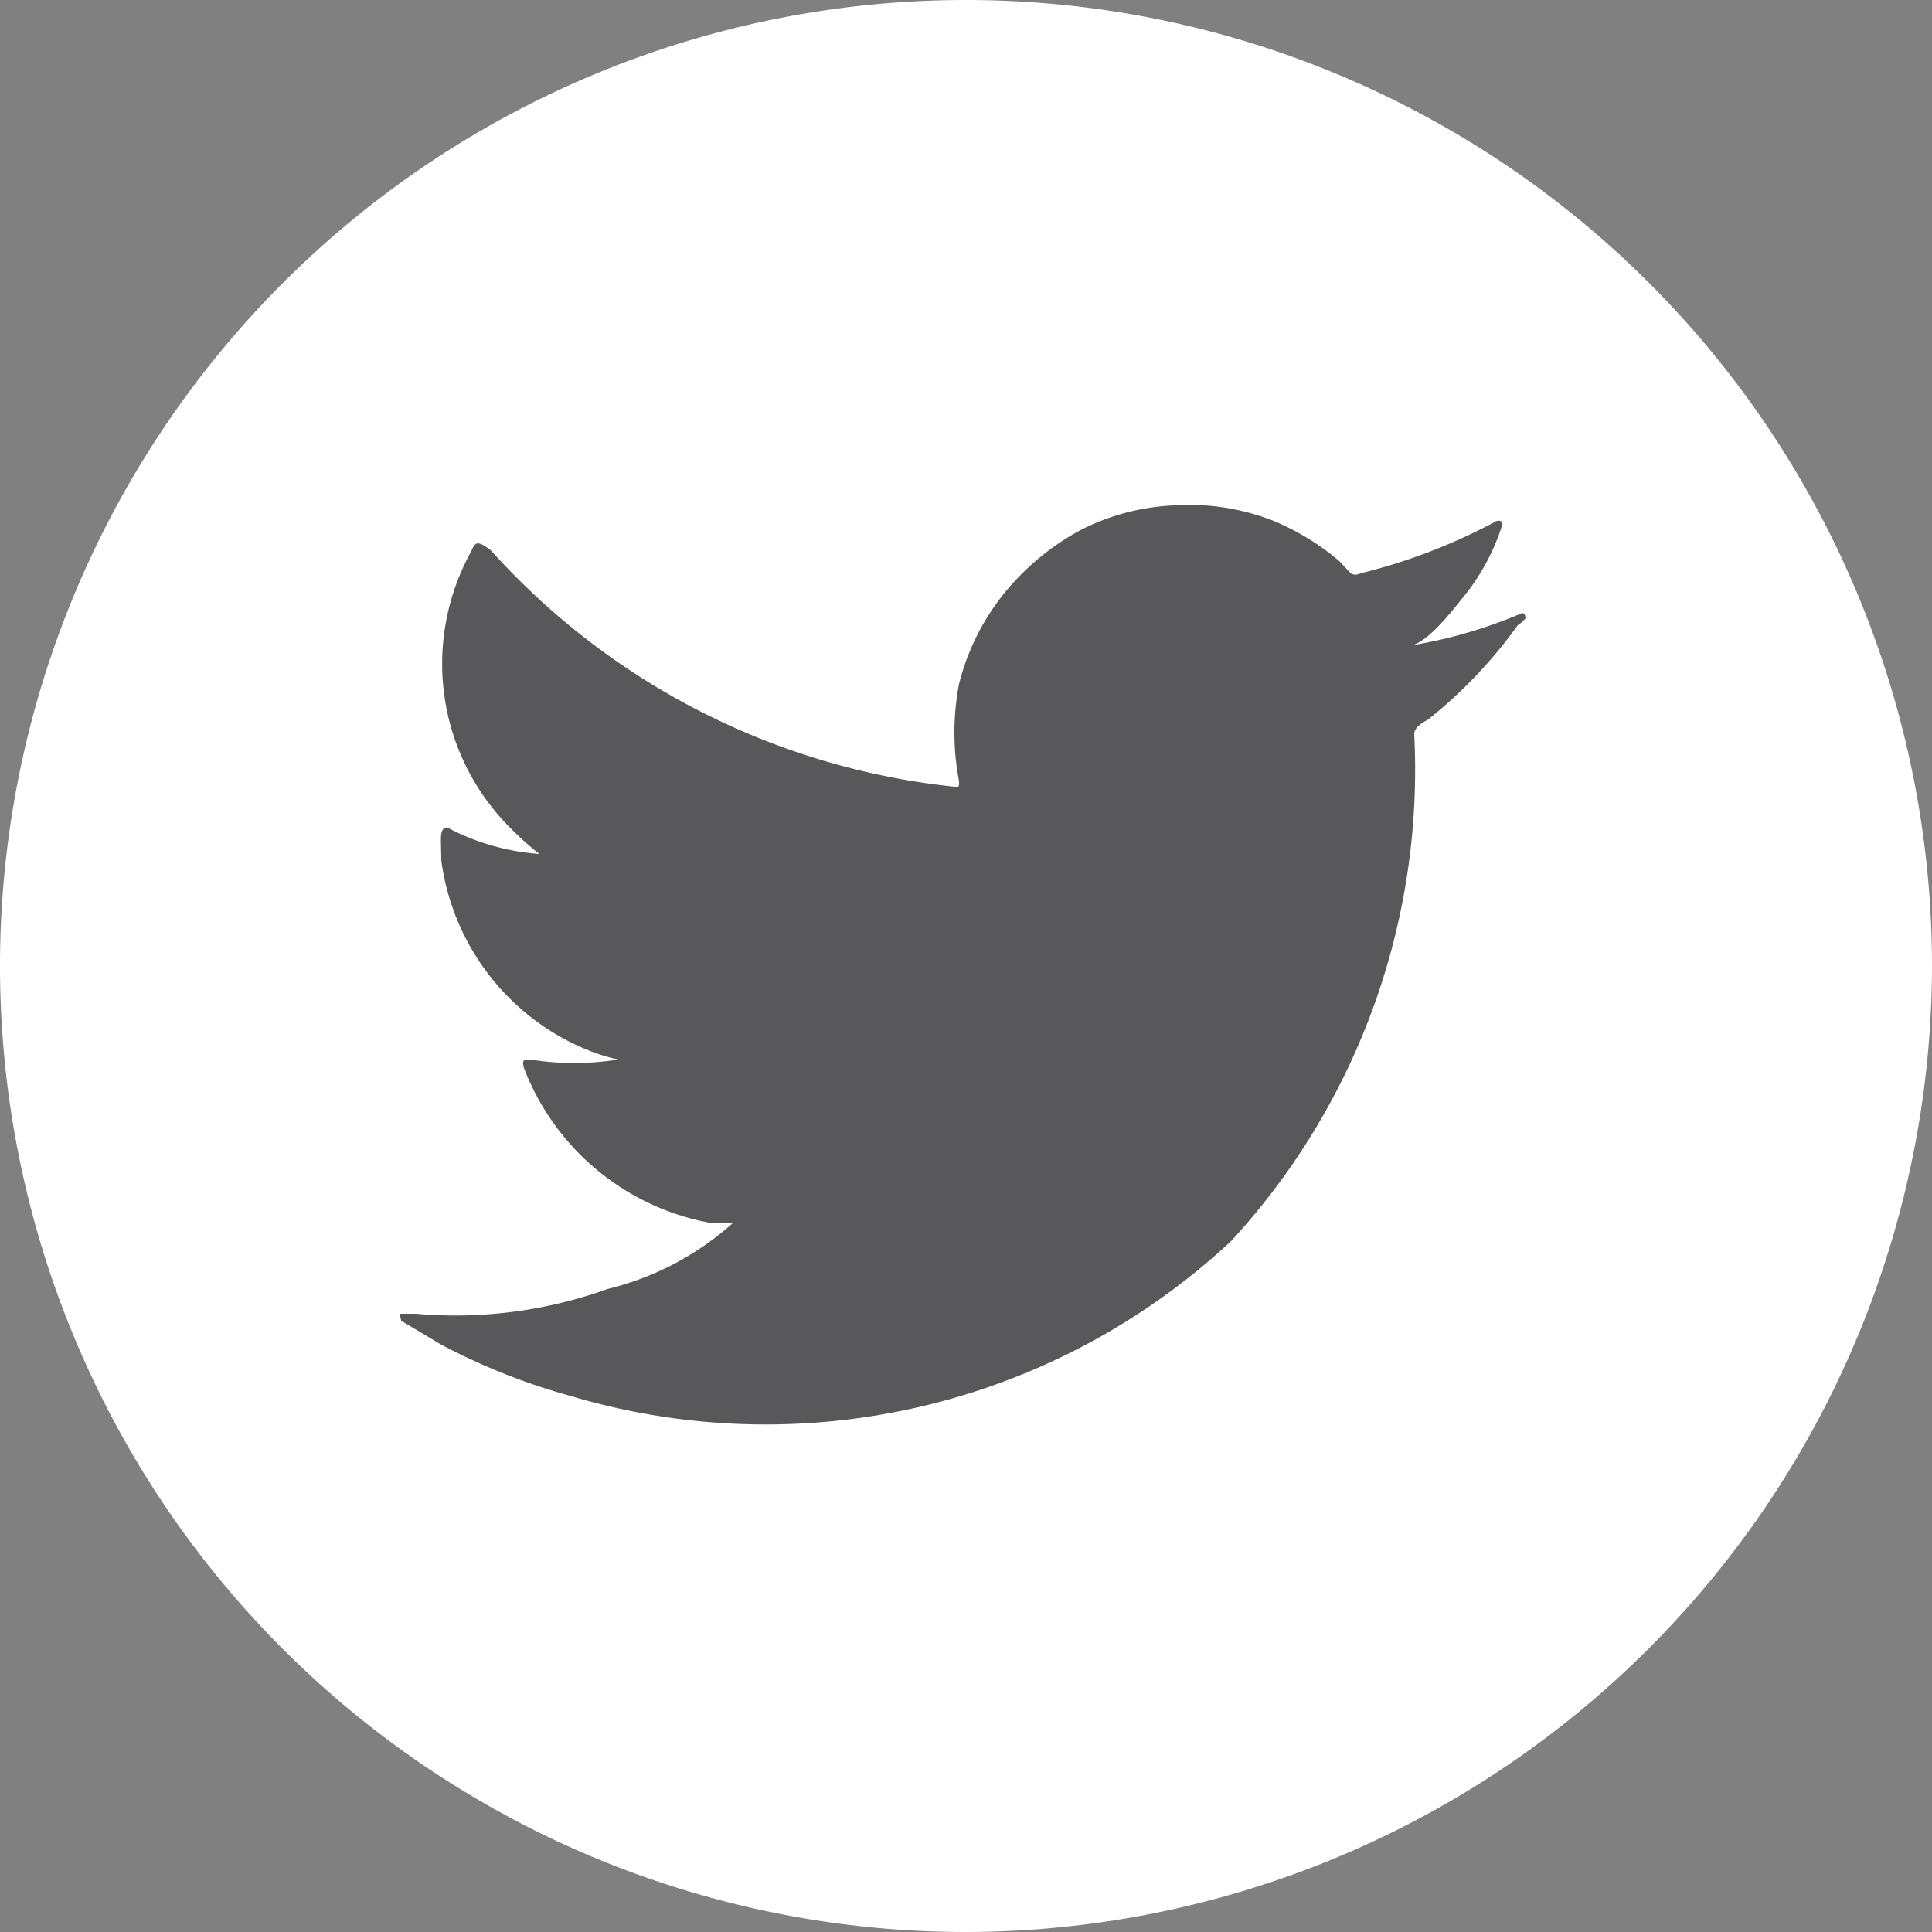 <svg xmlns="http://www.w3.org/2000/svg" viewBox="0 0 25 25"><rect x="0" y="0" width="25" height="25" fill="#808080" stroke="none"/><defs><style>.cls-1,.cls-3{fill:#fff;}.cls-2{fill:#58585a;}.cls-3{fill-rule:evenodd;}</style></defs><title>twitter-ico</title><g id="Vrstva_2" data-name="Vrstva 2"><g id="Design"><path class="cls-1" d="M12.5,25A12.5,12.5,0,1,1,25,12.5,12.52,12.52,0,0,1,12.5,25Z"/><path class="cls-2" d="M19.68,7.94a6.19,6.19,0,0,1-1.47.42c.24,0,.59-.47.73-.64a2.82,2.82,0,0,0,.49-.9s0-.05,0-.07a.07.07,0,0,0-.08,0,7.44,7.44,0,0,1-1.75.67.12.12,0,0,1-.12,0l-.15-.16a3.24,3.24,0,0,0-.85-.52,3,3,0,0,0-1.3-.2A2.94,2.94,0,0,0,14,6.85a3.28,3.28,0,0,0-1,.82,3.05,3.05,0,0,0-.59,1.18,3.34,3.34,0,0,0,0,1.26c0,.07,0,.08-.06.07a9.38,9.38,0,0,1-6-3.06C6.19,7,6.15,7,6.1,7.13a3,3,0,0,0,.52,3.6,3.73,3.73,0,0,0,.36.32,3,3,0,0,1-1.15-.32c-.07-.05-.11,0-.12.06s0,.22,0,.34a3.09,3.09,0,0,0,1.9,2.46,2.52,2.52,0,0,0,.39.12,3.61,3.61,0,0,1-1.14,0c-.08,0-.11,0-.08.11a3.2,3.2,0,0,0,2.39,2l.32,0,0,0a3.77,3.77,0,0,1-1.63.86,5.82,5.82,0,0,1-2.48.32c-.13,0-.16,0-.19,0s0,.06,0,.09l.52.31a8.21,8.21,0,0,0,1.66.66,8.83,8.83,0,0,0,8.56-2,9,9,0,0,0,2.37-6.56c0-.09.11-.15.18-.19a6.1,6.1,0,0,0,1.16-1.22A.38.38,0,0,0,19.74,8h0S19.74,7.91,19.68,7.94Z"/><path class="cls-3" d="M9.5,18.45Z"/><path class="cls-3" d="M9.5,18.45Z"/><path class="cls-3" d="M10,18.46s.25,0,0,0C10,18.45,10,18.46,10,18.46Z"/><path class="cls-3" d="M15.14,6.52a.06.06,0,0,1-.06,0Z"/></g></g></svg>